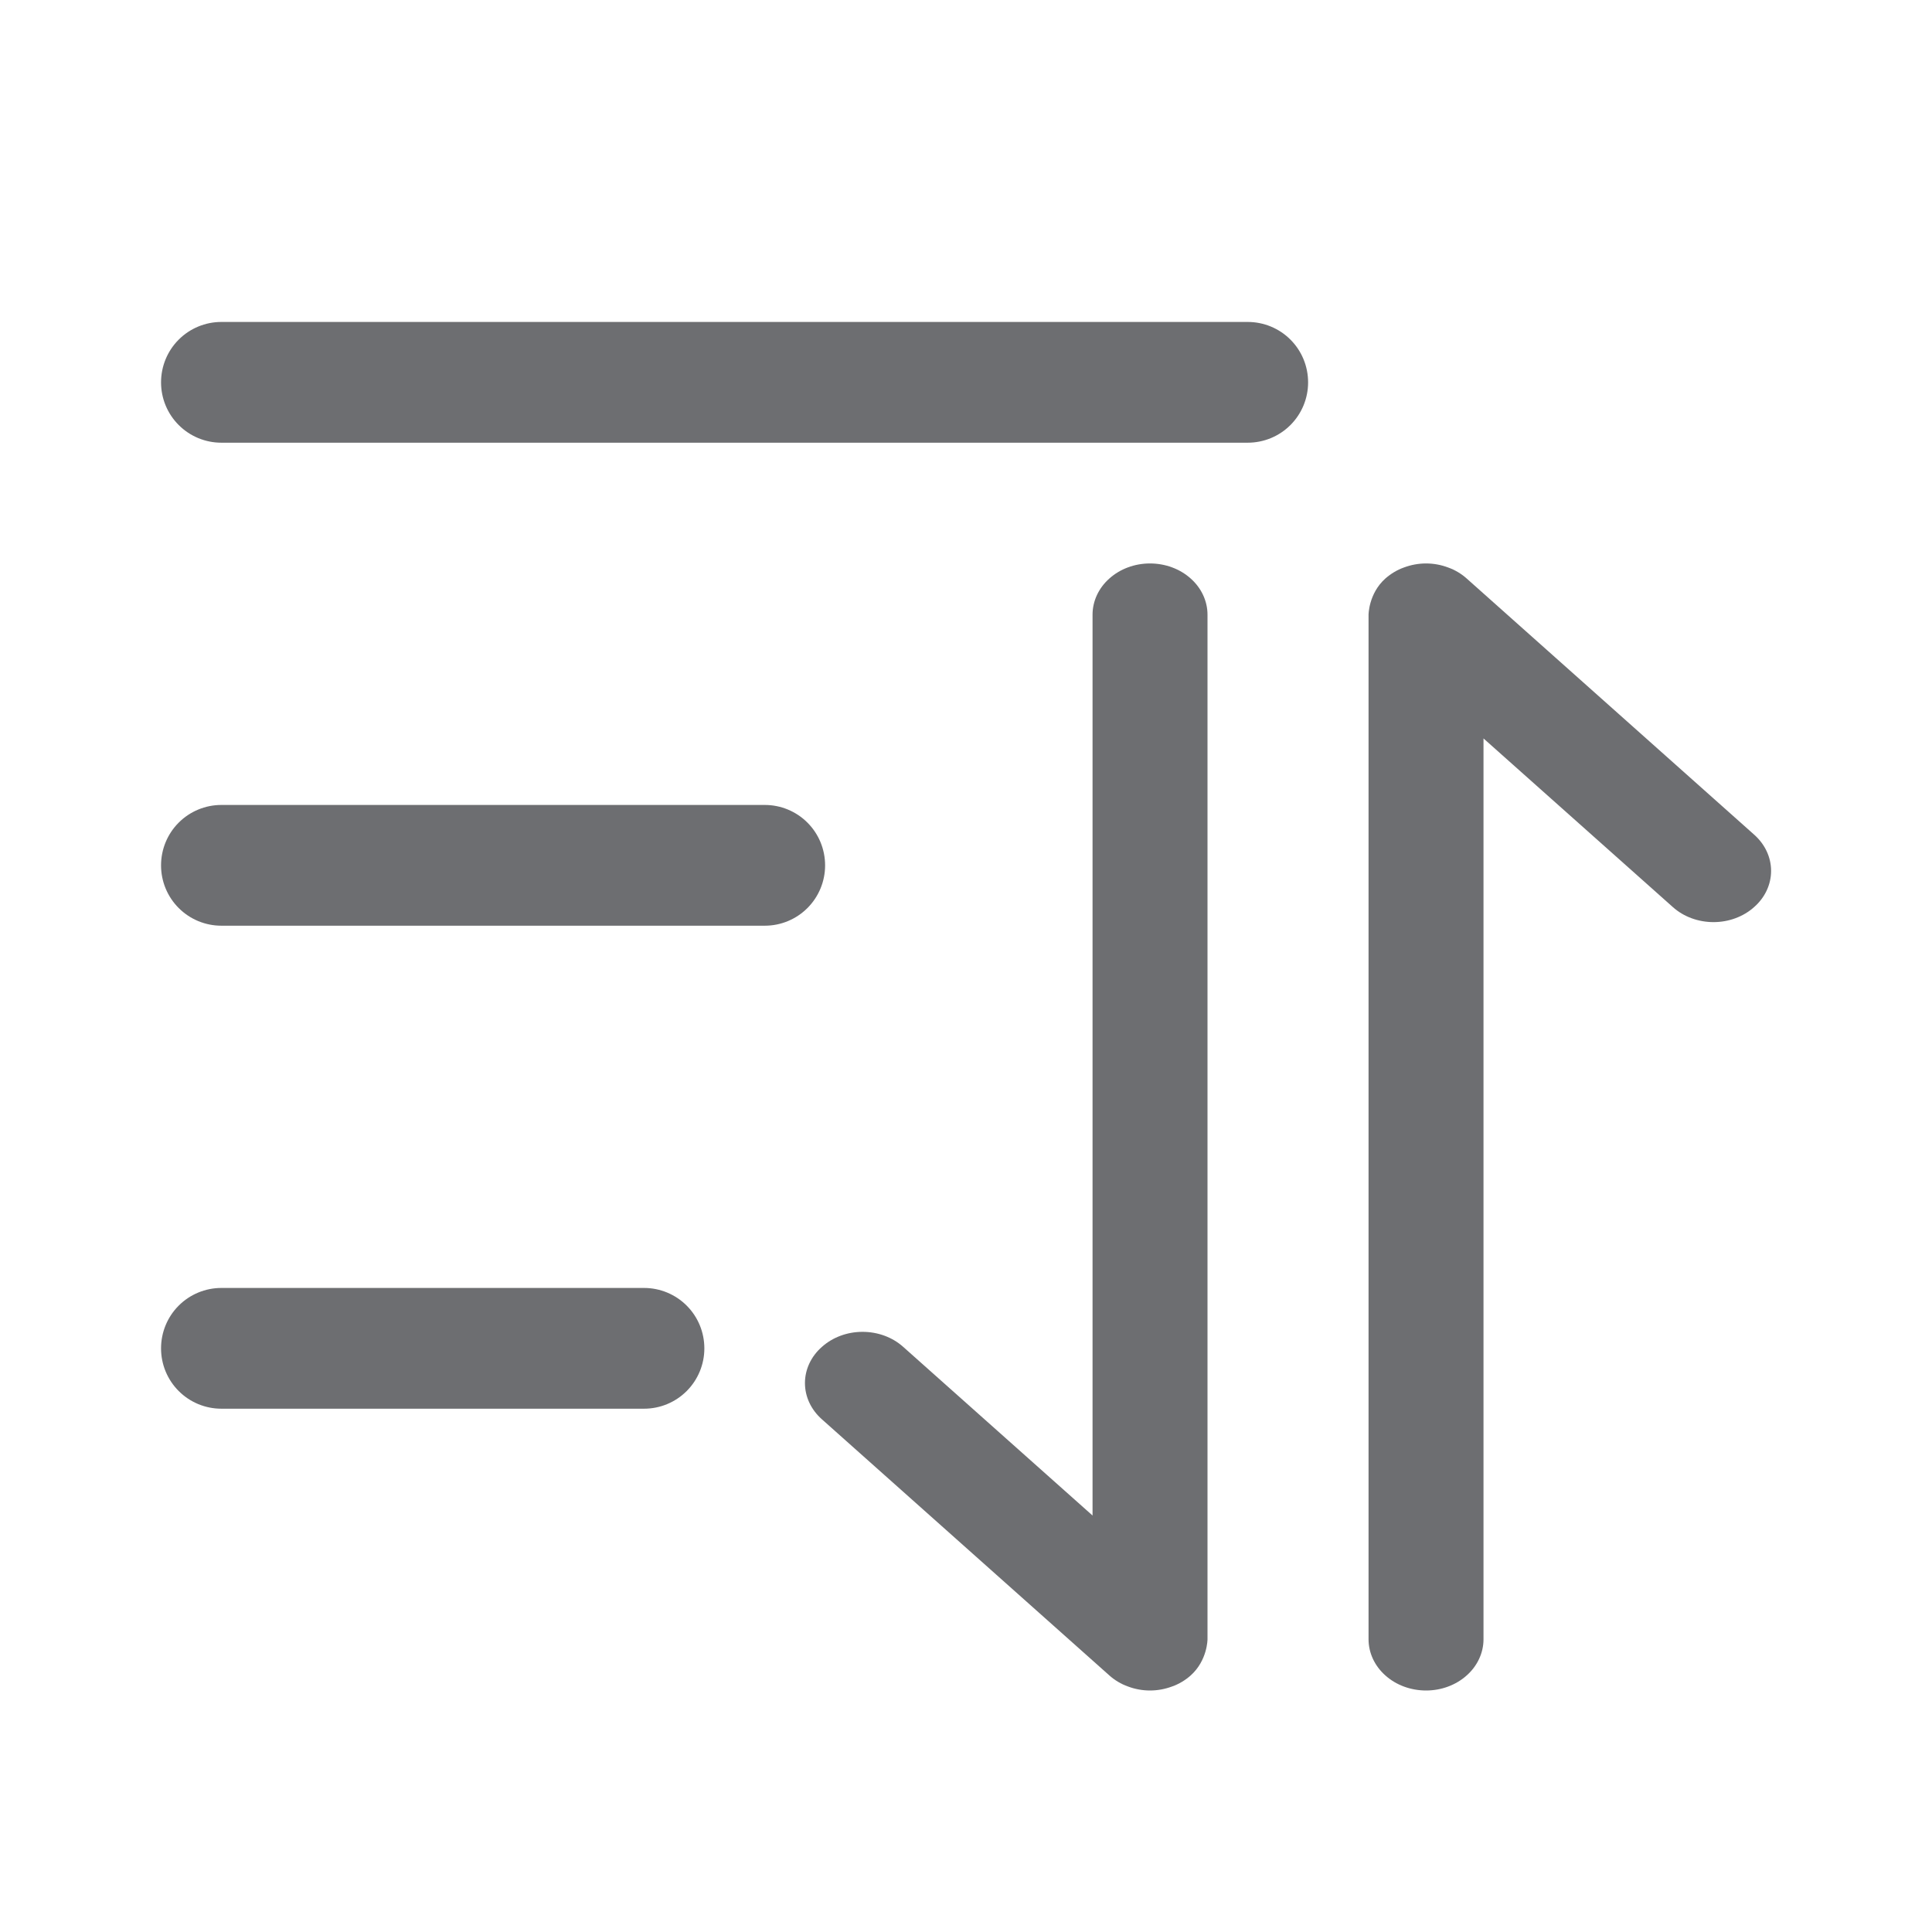 <svg width="14" height="14" viewBox="0 0 14 14" fill="none" xmlns="http://www.w3.org/2000/svg">
<path d="M8.75 4.454V11.507L8.75 11.879C8.75 11.879 8.75 12.032 8.628 12.141C8.59 12.175 8.544 12.203 8.493 12.221C8.442 12.24 8.388 12.25 8.333 12.25C8.279 12.25 8.224 12.24 8.174 12.221C8.123 12.203 8.077 12.175 8.039 12.141L5.956 10.285C5.877 10.215 5.833 10.121 5.833 10.022C5.833 9.924 5.877 9.829 5.956 9.76C6.034 9.69 6.14 9.651 6.25 9.651C6.361 9.651 6.467 9.69 6.545 9.76L7.917 10.982V4.454C7.917 4.356 7.961 4.261 8.039 4.192C8.117 4.122 8.223 4.083 8.333 4.083C8.444 4.083 8.55 4.122 8.628 4.192C8.706 4.261 8.75 4.356 8.75 4.454Z" fill="#6D6E71"/>
<path d="M9.917 11.879V4.826L9.917 4.455C9.917 4.455 9.917 4.301 10.039 4.192C10.078 4.158 10.123 4.13 10.174 4.112C10.225 4.093 10.279 4.083 10.334 4.083C10.388 4.083 10.443 4.093 10.493 4.112C10.544 4.13 10.59 4.158 10.628 4.192L12.711 6.048C12.79 6.118 12.834 6.212 12.834 6.311C12.834 6.409 12.79 6.504 12.711 6.573C12.633 6.643 12.527 6.682 12.417 6.682C12.306 6.682 12.2 6.643 12.122 6.573L10.75 5.351V11.879C10.75 11.977 10.706 12.072 10.628 12.141C10.55 12.211 10.444 12.25 10.334 12.25C10.223 12.25 10.117 12.211 10.039 12.141C9.961 12.072 9.917 11.977 9.917 11.879Z" fill="#6D6E71"/>
<path d="M5.979 6.271C5.979 6.387 5.933 6.498 5.851 6.58C5.769 6.662 5.658 6.708 5.542 6.708H1.604C1.488 6.708 1.377 6.662 1.295 6.58C1.213 6.498 1.167 6.387 1.167 6.271C1.167 6.154 1.213 6.043 1.295 5.961C1.377 5.879 1.488 5.833 1.604 5.833H5.542C5.658 5.833 5.769 5.879 5.851 5.961C5.933 6.043 5.979 6.154 5.979 6.271ZM1.604 3.208H9.041C9.158 3.208 9.269 3.162 9.351 3.08C9.433 2.998 9.479 2.887 9.479 2.771C9.479 2.654 9.433 2.543 9.351 2.461C9.269 2.379 9.158 2.333 9.041 2.333H1.604C1.488 2.333 1.377 2.379 1.295 2.461C1.213 2.543 1.167 2.654 1.167 2.771C1.167 2.887 1.213 2.998 1.295 3.08C1.377 3.162 1.488 3.208 1.604 3.208ZM4.667 9.333H1.604C1.488 9.333 1.377 9.379 1.295 9.461C1.213 9.543 1.167 9.654 1.167 9.771C1.167 9.887 1.213 9.998 1.295 10.08C1.377 10.162 1.488 10.208 1.604 10.208H4.667C4.783 10.208 4.894 10.162 4.976 10.08C5.058 9.998 5.104 9.887 5.104 9.771C5.104 9.654 5.058 9.543 4.976 9.461C4.894 9.379 4.783 9.333 4.667 9.333Z" fill="#6D6E71"/>
</svg>

